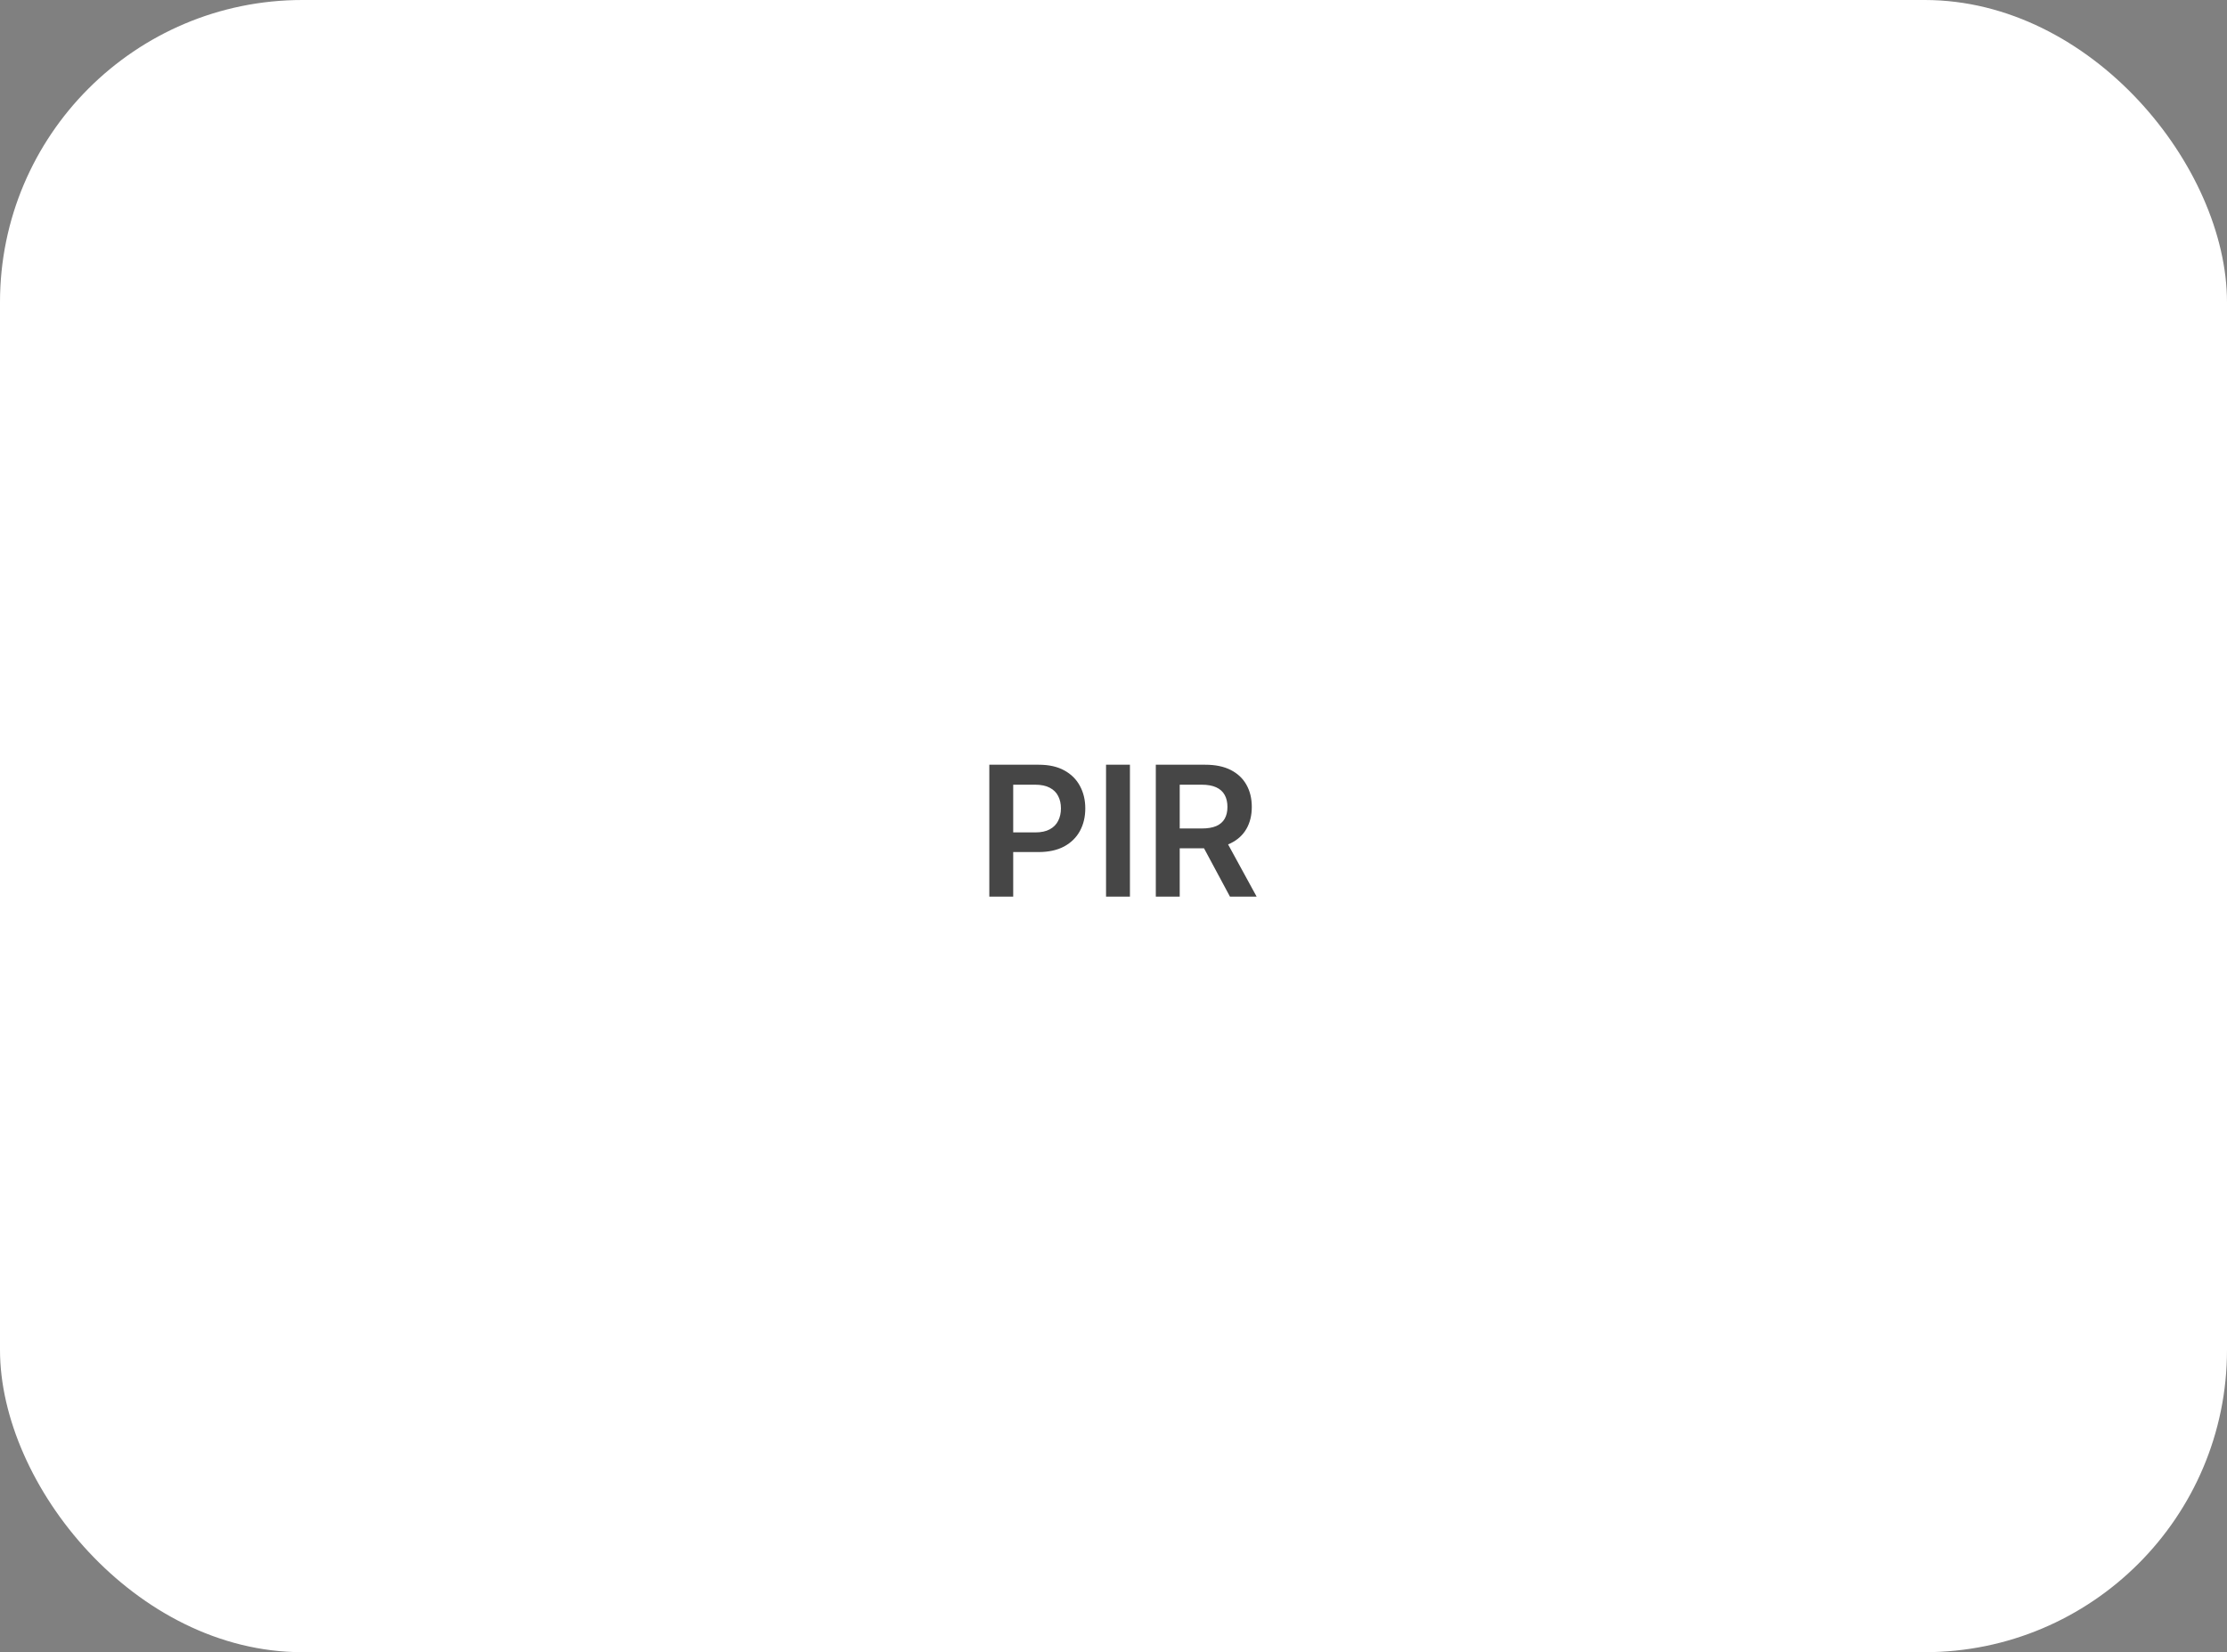 <?xml version="1.0" encoding="UTF-8"?> <svg xmlns="http://www.w3.org/2000/svg" width="221" height="164" viewBox="0 0 221 164" fill="none"><rect x="0" y="0" width="221" height="164" fill="#808080" stroke="none"/><rect width="221" height="164" rx="30" fill="white"></rect><path d="M98.176 89V75.909H103.085C104.091 75.909 104.934 76.097 105.616 76.472C106.302 76.847 106.82 77.362 107.17 78.019C107.523 78.671 107.7 79.412 107.7 80.243C107.7 81.082 107.523 81.828 107.17 82.48C106.816 83.132 106.294 83.646 105.604 84.021C104.913 84.391 104.063 84.577 103.053 84.577H99.799V82.627H102.733C103.322 82.627 103.803 82.525 104.178 82.32C104.553 82.116 104.83 81.835 105.009 81.477C105.192 81.119 105.284 80.707 105.284 80.243C105.284 79.778 105.192 79.369 105.009 79.016C104.83 78.662 104.551 78.387 104.172 78.191C103.797 77.991 103.313 77.891 102.721 77.891H100.547V89H98.176ZM112.131 75.909V89H109.76V75.909H112.131ZM114.699 89V75.909H119.608C120.614 75.909 121.458 76.084 122.14 76.433C122.826 76.783 123.344 77.273 123.693 77.903C124.047 78.53 124.224 79.261 124.224 80.096C124.224 80.935 124.045 81.664 123.687 82.282C123.333 82.896 122.811 83.371 122.121 83.707C121.43 84.04 120.582 84.206 119.577 84.206H116.08V82.237H119.257C119.845 82.237 120.327 82.156 120.702 81.994C121.077 81.828 121.354 81.587 121.532 81.272C121.716 80.952 121.807 80.56 121.807 80.096C121.807 79.631 121.716 79.235 121.532 78.907C121.349 78.575 121.07 78.323 120.695 78.153C120.32 77.978 119.836 77.891 119.244 77.891H117.071V89H114.699ZM121.462 83.068L124.703 89H122.057L118.873 83.068H121.462Z" fill="#464646"></path></svg> 
